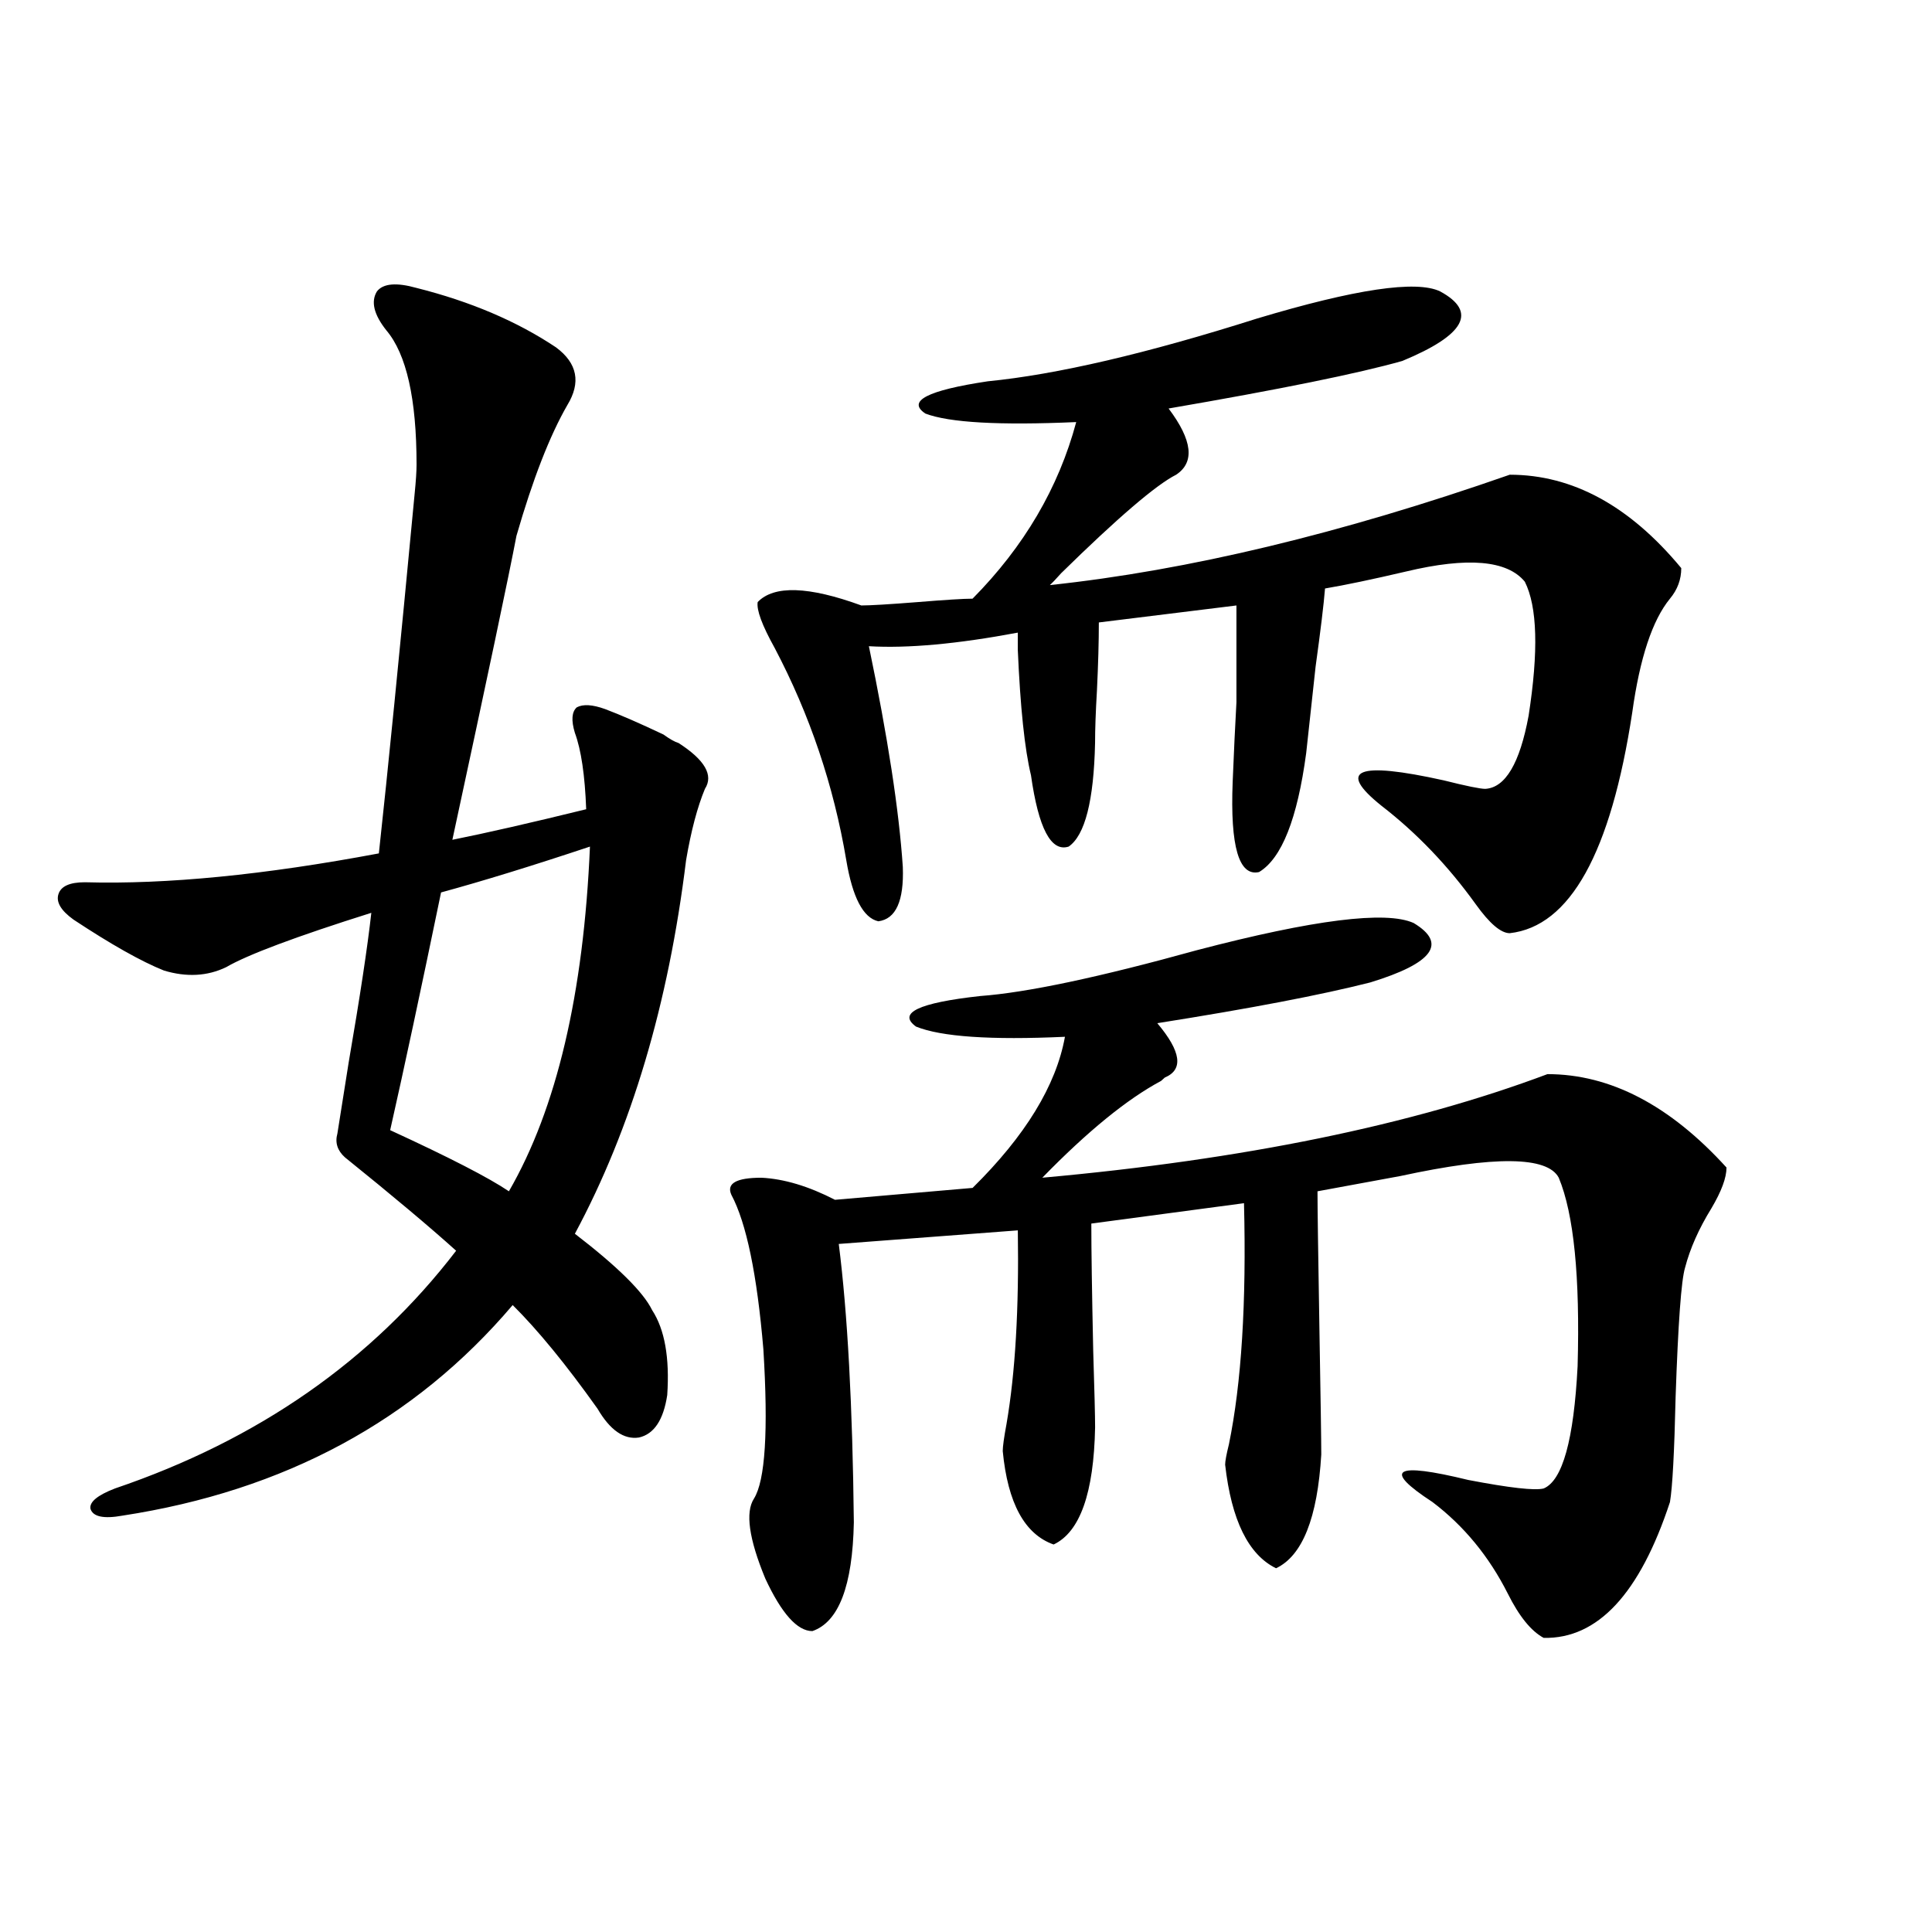 <?xml version="1.0" encoding="utf-8"?>
<!-- Generator: Adobe Illustrator 16.0.0, SVG Export Plug-In . SVG Version: 6.00 Build 0)  -->
<!DOCTYPE svg PUBLIC "-//W3C//DTD SVG 1.1//EN" "http://www.w3.org/Graphics/SVG/1.1/DTD/svg11.dtd">
<svg version="1.1" id="图层_1" xmlns="http://www.w3.org/2000/svg" xmlns:xlink="http://www.w3.org/1999/xlink" x="0px" y="0px"
	 width="1000px" height="1000px" viewBox="0 0 1000 1000" enable-background="new 0 0 1000 1000" xml:space="preserve">
<path d="M215.605,149.035c27.957,7.031,52.026,17.29,72.193,30.762c11.052,8.212,13.003,18.169,5.854,29.883
	c-9.116,15.82-17.896,38.384-26.341,67.676c-3.902,20.517-14.969,72.949-33.17,157.324c17.561-3.516,40.639-8.789,69.267-15.82
	c-0.656-17.578-2.607-30.762-5.854-39.551c-1.951-6.44-1.631-10.835,0.976-13.184c3.247-1.758,8.125-1.456,14.634,0.879
	c7.805,2.938,17.881,7.333,30.243,13.184c3.247,2.349,5.854,3.817,7.805,4.395c13.658,8.789,18.201,16.699,13.658,23.73
	c-3.902,9.38-7.165,21.685-9.756,36.914c-9.116,74.419-28.292,138.867-57.56,193.359c22.103,17.001,35.441,30.185,39.999,39.551
	c6.494,9.97,9.1,24.609,7.805,43.945c-1.951,12.896-6.829,20.215-14.634,21.973c-7.805,1.181-14.969-3.804-21.463-14.941
	c-16.265-22.852-30.899-40.718-43.901-53.613c-50.73,59.766-118.046,96.103-201.946,108.984c-9.756,1.758-15.289,0.591-16.585-3.516
	c-0.656-3.516,3.567-7.031,12.683-10.547c74.145-25.187,133-66.206,176.581-123.047c-13.658-12.305-32.85-28.413-57.56-48.34
	c-3.902-3.516-5.213-7.608-3.902-12.305c1.296-8.198,3.247-20.503,5.854-36.914c5.854-33.976,9.756-59.766,11.707-77.344
	c-39.023,12.305-64.069,21.685-75.12,28.125c-9.756,4.696-20.487,5.273-32.194,1.758c-11.707-4.683-27.316-13.472-46.828-26.367
	c-6.509-4.683-9.116-9.077-7.805-13.184c1.296-4.093,5.854-6.152,13.658-6.152c42.27,1.181,93.001-3.804,152.191-14.941
	c4.542-41.597,10.731-103.711,18.536-186.328c0.64-6.44,0.976-11.426,0.976-14.941c0-33.976-5.213-57.129-15.609-69.434
	c-6.509-8.198-8.14-14.941-4.878-20.215C198.365,146.7,205.194,146.11,215.605,149.035z M305.359,438.195
	c-29.923,9.97-55.608,17.88-77.071,23.73c-10.411,50.399-19.192,91.406-26.341,123.047c30.563,14.063,51.051,24.609,61.462,31.641
	C288.118,573.849,302.097,514.372,305.359,438.195z M731.69,477.746c17.561,10.547,10.076,20.806-22.438,30.762
	c-25.365,6.454-62.117,13.485-110.241,21.094c12.347,14.653,13.658,24.032,3.902,28.125c-0.656,0.591-1.311,1.181-1.951,1.758
	c-17.561,9.38-38.048,26.079-61.462,50.098c104.052-9.366,191.215-27.246,261.457-53.613c32.514,0,63.413,16.122,92.681,48.34
	c0,5.273-2.607,12.305-7.805,21.094c-6.509,10.547-11.067,20.806-13.658,30.762c-1.951,6.454-3.582,28.716-4.878,66.797
	c-0.656,28.716-1.631,46.884-2.927,54.492c-15.609,47.461-37.407,70.89-65.364,70.313c-6.509-3.516-12.683-11.138-18.536-22.852
	c-9.756-19.336-22.774-35.156-39.023-47.461c-26.021-16.987-19.847-20.792,18.536-11.426c21.463,4.106,34.466,5.575,39.023,4.395
	c9.756-4.093,15.609-25.187,17.561-63.281c1.296-46.28-1.951-78.8-9.756-97.559c-5.854-11.124-33.17-11.426-81.949-0.879
	c-18.871,3.516-33.17,6.152-42.926,7.91c0,8.212,0.32,31.641,0.976,70.313c0.64,36.914,0.976,58.887,0.976,65.918
	c-1.951,32.821-9.756,52.446-23.414,58.887c-14.314-7.031-23.094-24.897-26.341-53.613c0-1.758,0.64-5.273,1.951-10.547
	c6.494-31.641,9.1-73.237,7.805-124.805l-79.022,10.547c0,13.485,0.32,35.458,0.976,65.918c0.64,20.517,0.976,33.7,0.976,39.551
	c-0.656,33.989-7.805,54.204-21.463,60.645c-14.969-5.273-23.749-21.382-26.341-48.34c0-2.335,0.64-7.031,1.951-14.063
	c4.543-26.367,6.494-59.766,5.854-100.195l-92.681,7.031c4.542,35.747,7.149,83.798,7.805,144.141
	c-0.656,32.808-7.805,51.554-21.463,56.25c-7.805,0-15.945-9.091-24.39-27.246c-8.46-20.503-10.411-34.277-5.854-41.309
	c5.854-9.366,7.469-35.156,4.878-77.344c-3.262-38.672-8.78-65.327-16.585-79.98c-2.607-5.851,2.591-8.789,15.609-8.789
	c11.707,0.591,24.39,4.395,38.048,11.426l71.218-6.152c27.316-26.944,43.246-53.022,47.804-78.223
	c-38.383,1.758-64.069,0-77.071-5.273c-9.756-7.031,1.296-12.305,33.17-15.82c24.054-1.758,61.462-9.668,112.192-23.73
	C679.984,475.988,717.376,471.306,731.69,477.746z M745.348,150.793c19.512,10.547,13.003,22.563-19.512,36.035
	c-22.774,6.454-63.093,14.653-120.973,24.609c12.347,16.411,13.658,27.837,3.902,34.277c-10.411,5.273-30.243,22.274-59.511,50.977
	c-2.607,2.938-4.558,4.985-5.854,6.152c71.538-7.608,150.881-26.655,238.043-57.129c32.514,0,62.102,16.122,88.778,48.34
	c0,5.864-1.951,11.138-5.854,15.82c-9.115,11.138-15.609,30.762-19.512,58.887c-11.067,72.661-32.194,110.742-63.413,114.258
	c-4.558,0-10.411-4.972-17.561-14.941c-14.314-19.913-30.578-36.914-48.779-50.977c-23.414-18.745-12.683-23.14,32.194-13.184
	c11.707,2.938,18.856,4.395,21.463,4.395c10.396-0.577,17.881-13.184,22.438-37.793c5.198-33.398,4.543-56.538-1.951-69.434
	c-9.115-11.124-29.603-12.882-61.462-5.273c-17.561,4.106-31.554,7.031-41.95,8.789c-0.656,8.212-2.286,21.685-4.878,40.43
	c-1.951,18.169-3.582,33.11-4.878,44.824c-4.558,33.989-12.683,54.492-24.39,61.523c-10.411,2.349-14.969-13.184-13.658-46.582
	c0.64-15.82,1.296-29.581,1.951-41.309c0-9.366,0-26.065,0-50.098l-71.218,8.789c0,9.97-0.335,21.685-0.976,35.156
	c-0.656,11.138-0.976,20.215-0.976,27.246c-0.656,29.883-5.213,47.763-13.658,53.613c-9.115,2.938-15.609-9.366-19.512-36.914
	c-3.262-13.472-5.533-35.156-6.829-65.039c0-3.516,0-6.44,0-8.789c-31.219,5.864-56.919,8.212-77.071,7.031
	c9.756,46.884,15.609,84.966,17.561,114.258c0.64,17.578-3.582,26.958-12.683,28.125c-7.805-1.758-13.338-12.305-16.585-31.641
	c-6.509-38.672-18.872-75.284-37.072-109.863c-6.509-11.714-9.436-19.624-8.78-23.73c8.445-8.789,26.341-8.198,53.657,1.758
	c4.542,0,14.298-0.577,29.268-1.758c14.298-1.167,23.734-1.758,28.292-1.758c26.661-26.944,44.542-57.417,53.657-91.406
	c-39.679,1.758-65.7,0.302-78.047-4.395c-9.756-6.44,0.976-12.003,32.194-16.699c35.761-3.516,82.269-14.351,139.509-32.52
	C701.447,149.626,732.986,144.942,745.348,150.793z"/>
</svg>
